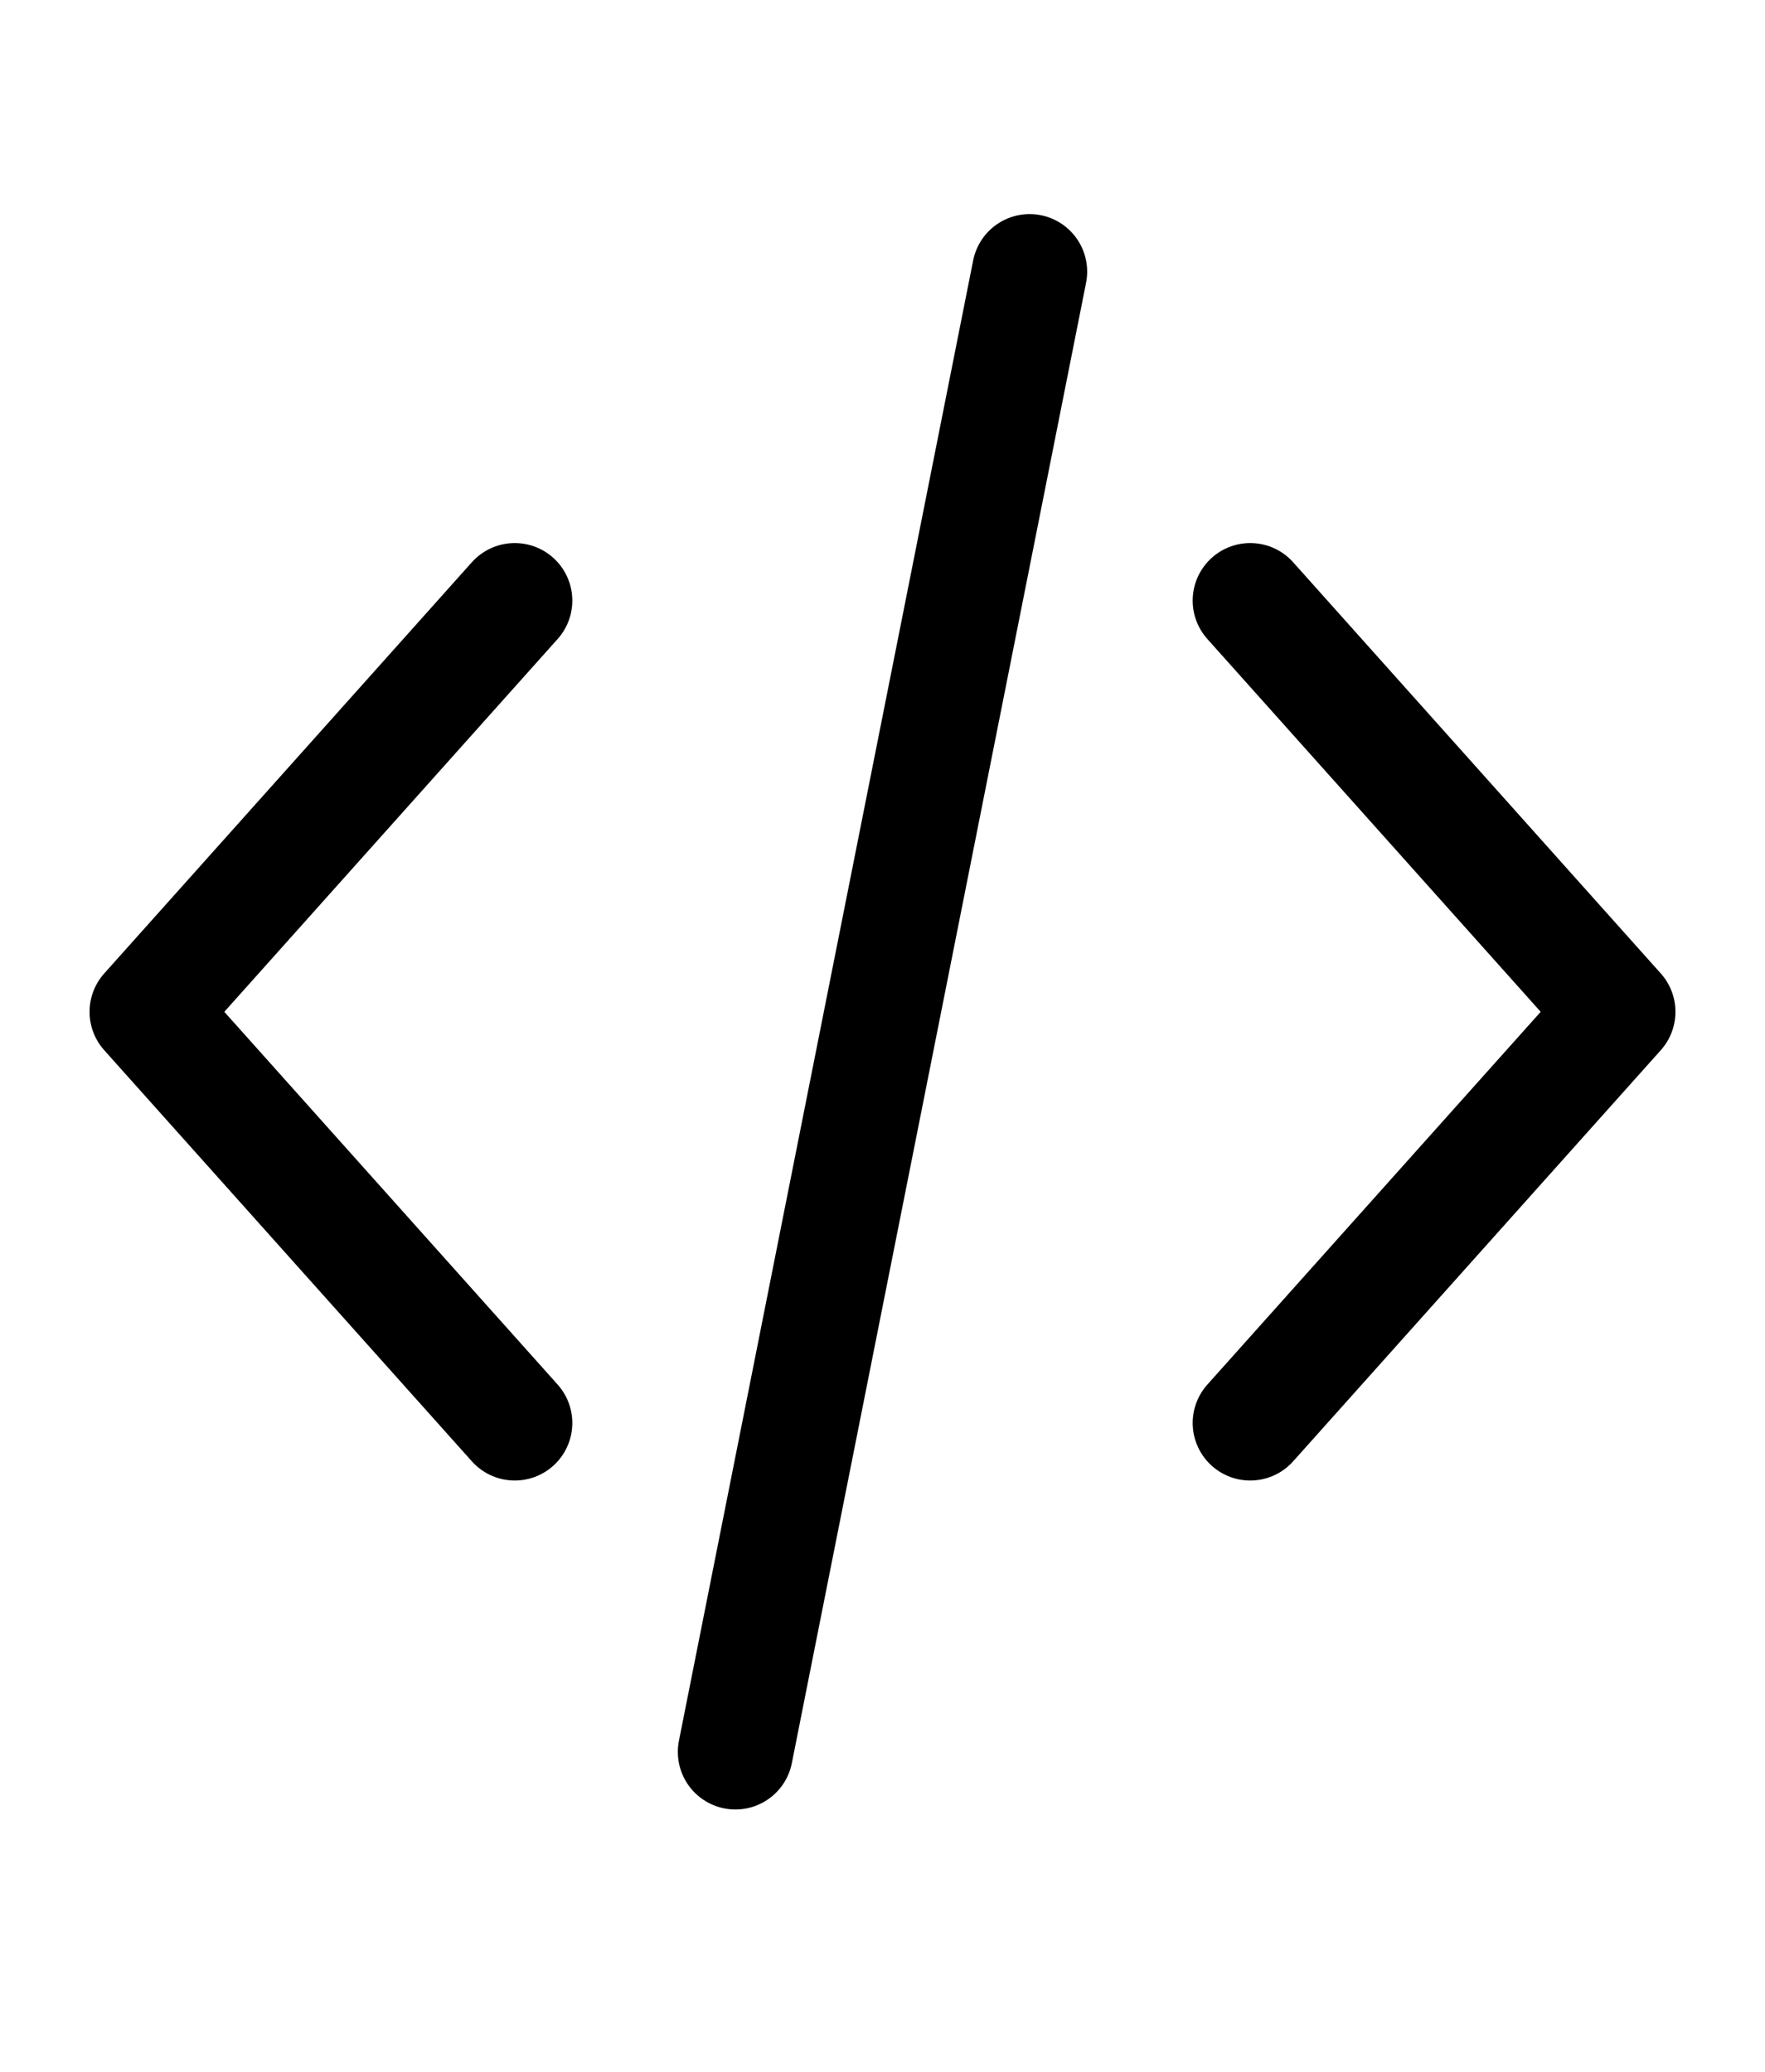 <svg width="23" height="27" viewBox="0 0 23 27" fill="none" xmlns="http://www.w3.org/2000/svg">
<path d="M16.292 18.544L21.083 13.186L16.292 7.827M6.708 7.827L1.917 13.186L6.708 18.544M13.417 3.54L9.583 22.831" stroke="black" stroke-width="1.5" stroke-linecap="round" stroke-linejoin="round"/>
</svg>
